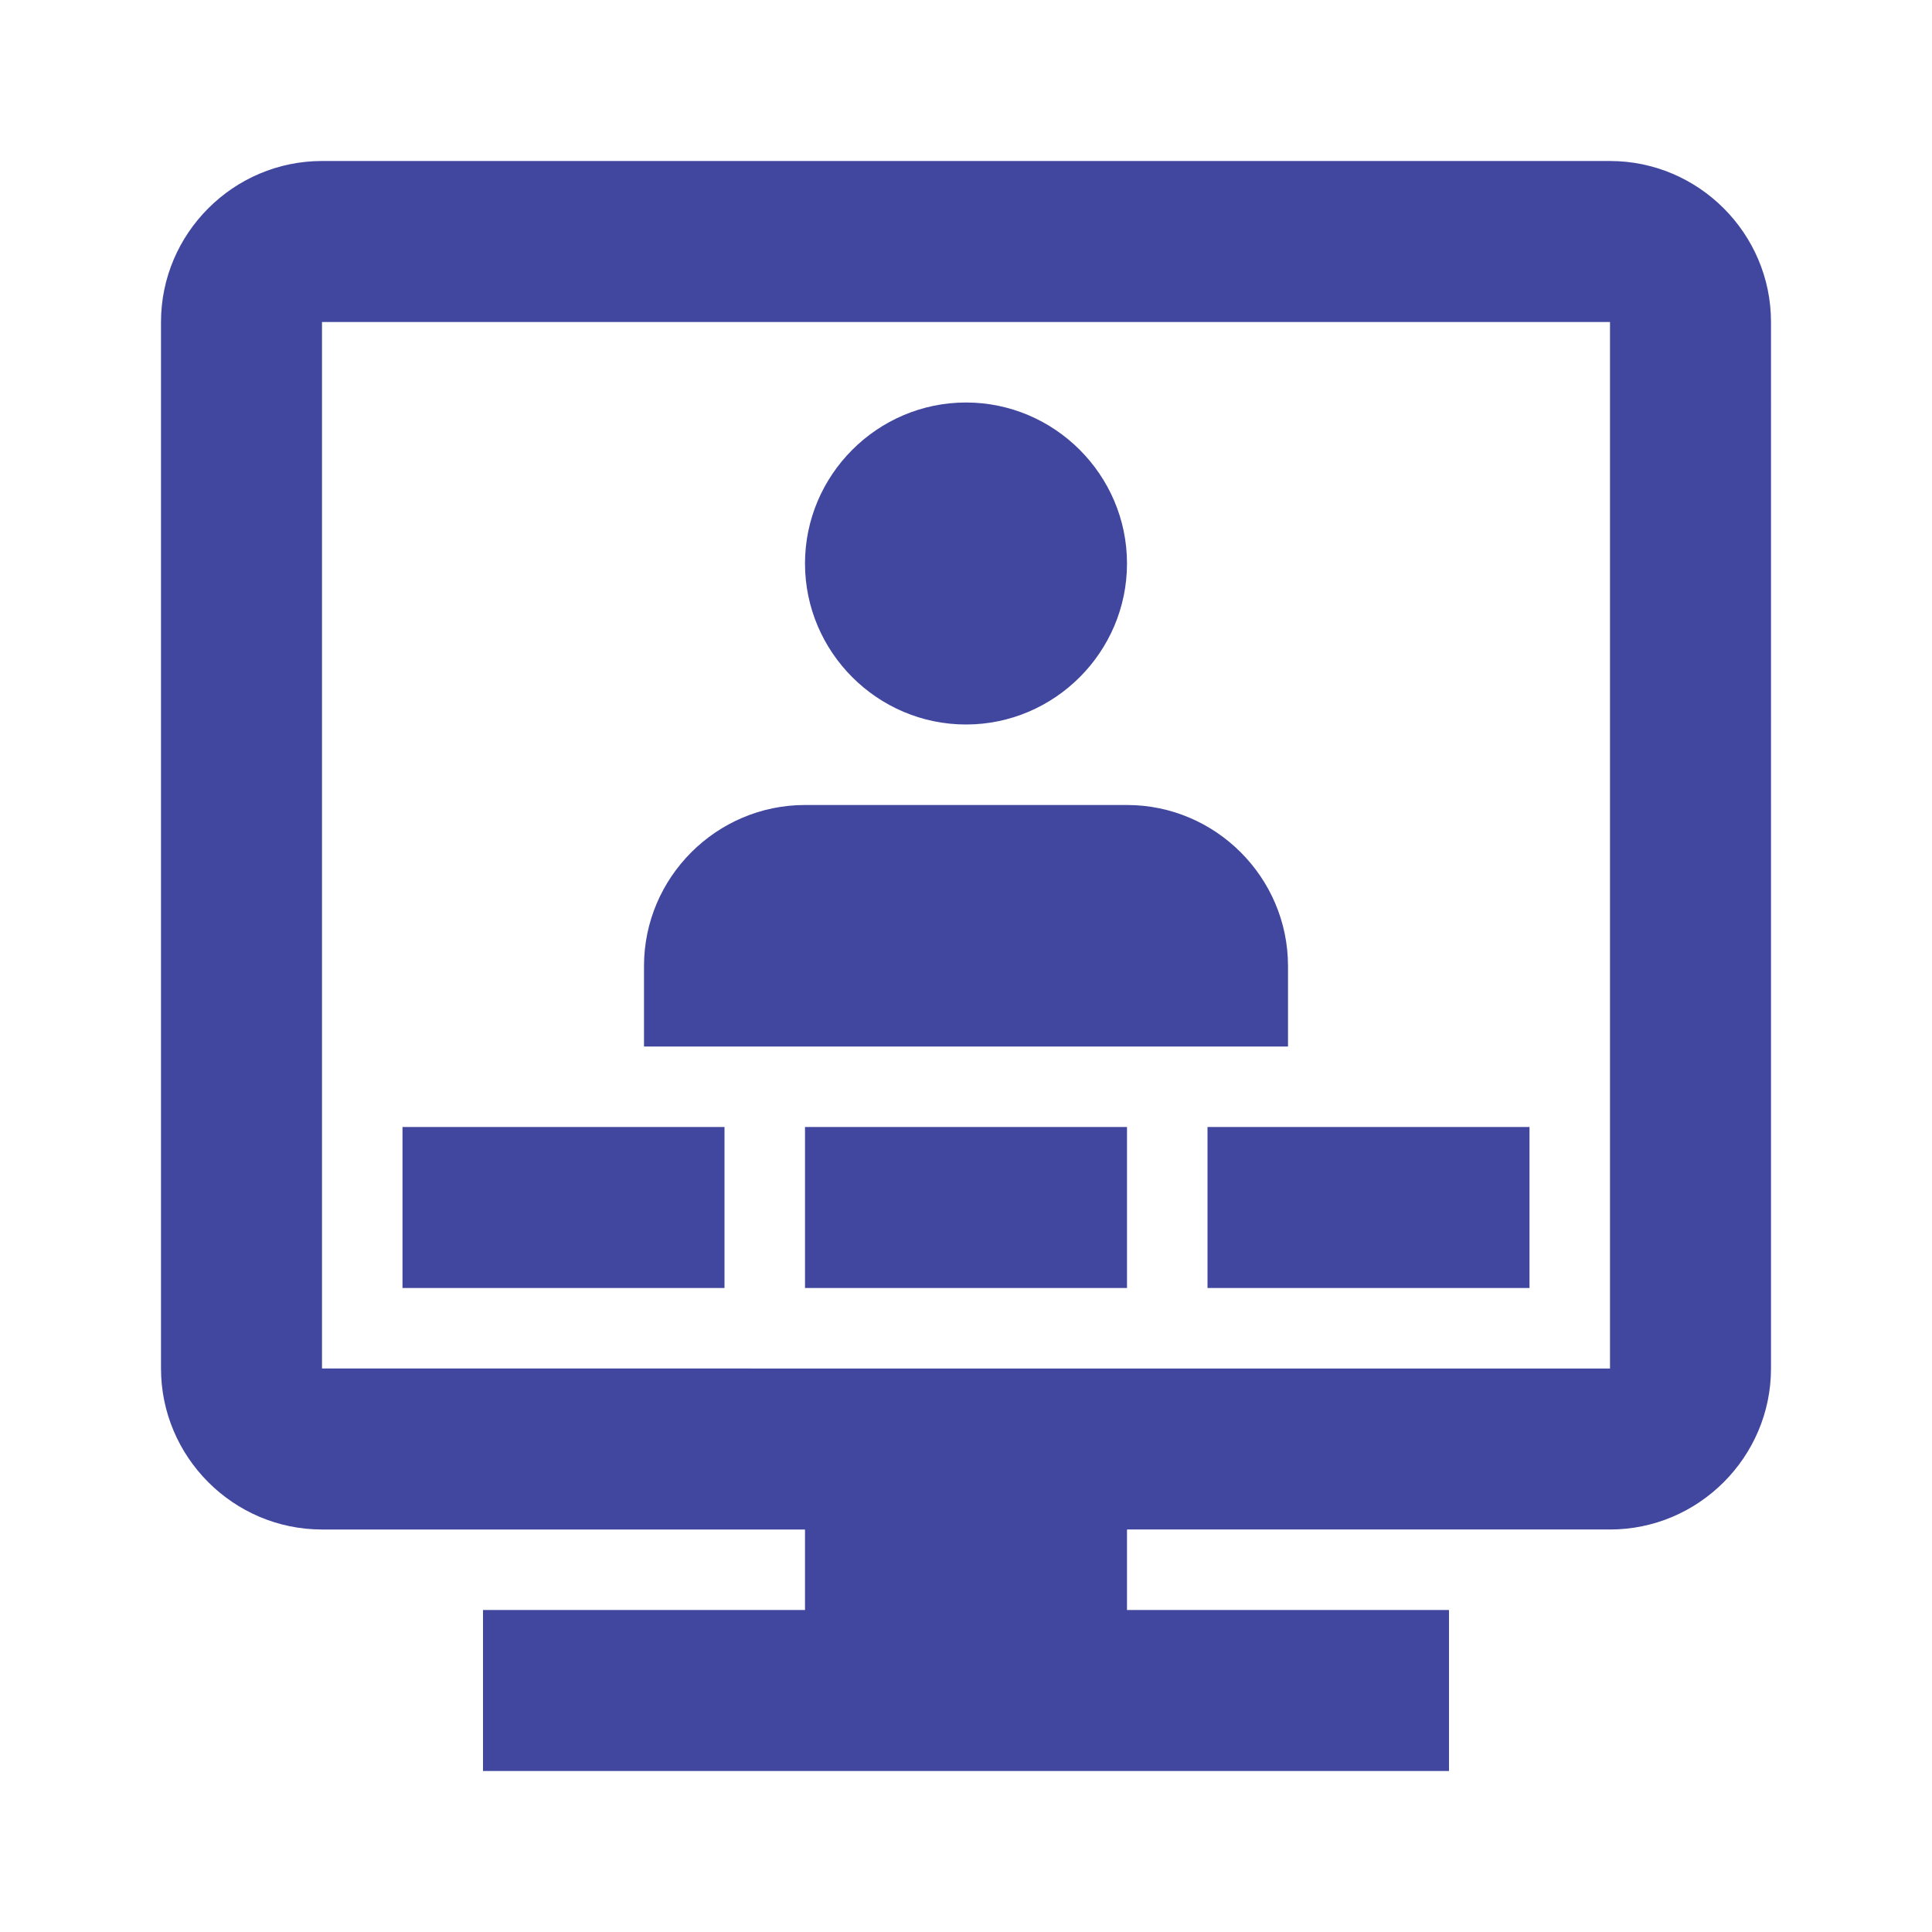 <!DOCTYPE svg PUBLIC "-//W3C//DTD SVG 1.1//EN" "http://www.w3.org/Graphics/SVG/1.1/DTD/svg11.dtd">
<!-- Uploaded to: SVG Repo, www.svgrepo.com, Transformed by: SVG Repo Mixer Tools -->
<svg fill="#41479E" version="1.1" id="Layer_1" xmlns="http://www.w3.org/2000/svg" xmlns:xlink="http://www.w3.org/1999/xlink" viewBox="0 0 24 24" xml:space="preserve" width="800px" height="800px">
<g id="SVGRepo_bgCarrier" stroke-width="0"/>
<g id="SVGRepo_tracerCarrier" stroke-linecap="round" stroke-linejoin="round"/>
<g id="SVGRepo_iconCarrier"> <style type="text/css"> .st0{fill:none;} </style> <path d="M4,2C2.9,2,2,2.9,2,4v13c0,1.1,0.9,2,2,2h6v1H6v2h12v-2h-4v-1h6c1.1,0,2-0.9,2-2V4c0-1.1-0.9-2-2-2H4z M4,4h16v13H4V4z M12,5c-1.1,0-2,0.9-2,2s0.9,2,2,2s2-0.9,2-2S13.1,5,12,5z M10,10c-1.1,0-2,0.9-2,2v1h8v-1c0-1.1-0.9-2-2-2H10z M5,14v2h4v-2H5z M10,14v2h4v-2H10z M15,14v2h4v-2H15z"/> <rect class="st0" width="24" height="24"/> </g>
</svg>